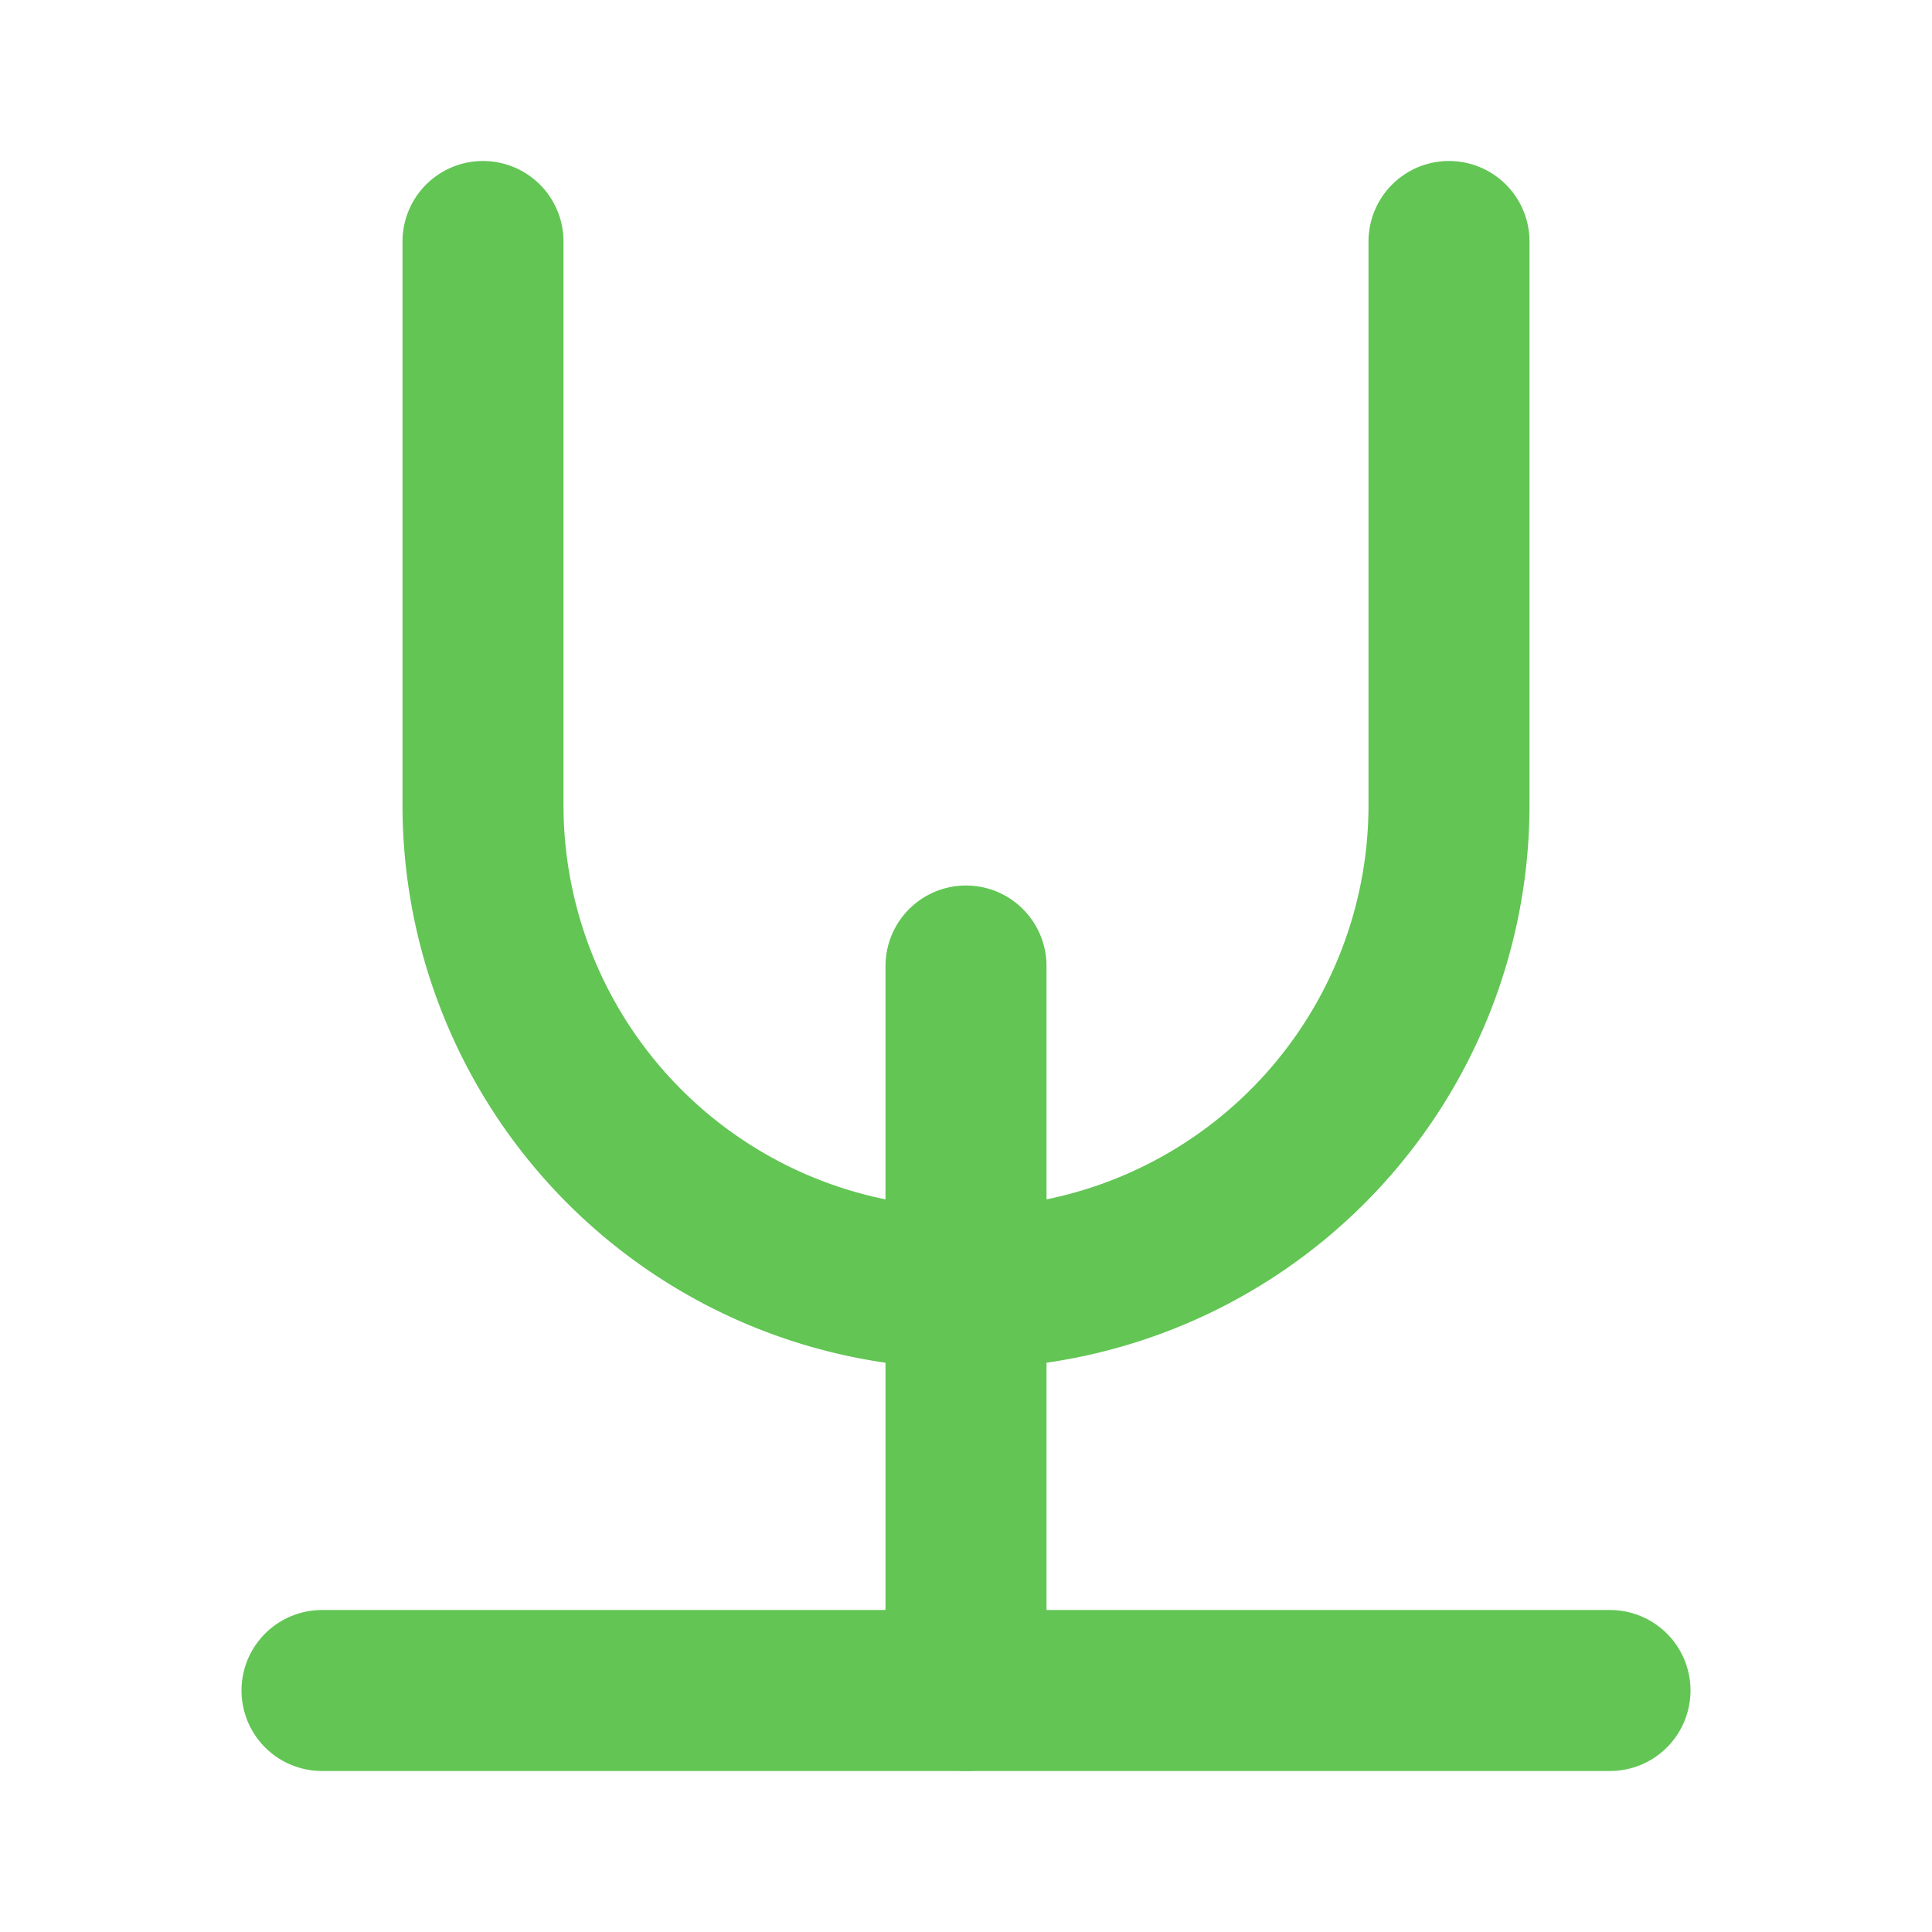 <svg xmlns="http://www.w3.org/2000/svg" viewBox="0 0 24 24" fill="none" stroke="#62c554" stroke-width="2" stroke-linecap="round" stroke-linejoin="round">
  <path d="M6 3v7a6 6 0 0 0 6 6v0a6 6 0 0 0 6-6V3"></path>
  <line x1="4" y1="21" x2="20" y2="21"></line>
  <line x1="12" y1="12" x2="12" y2="21"></line>
</svg> 
